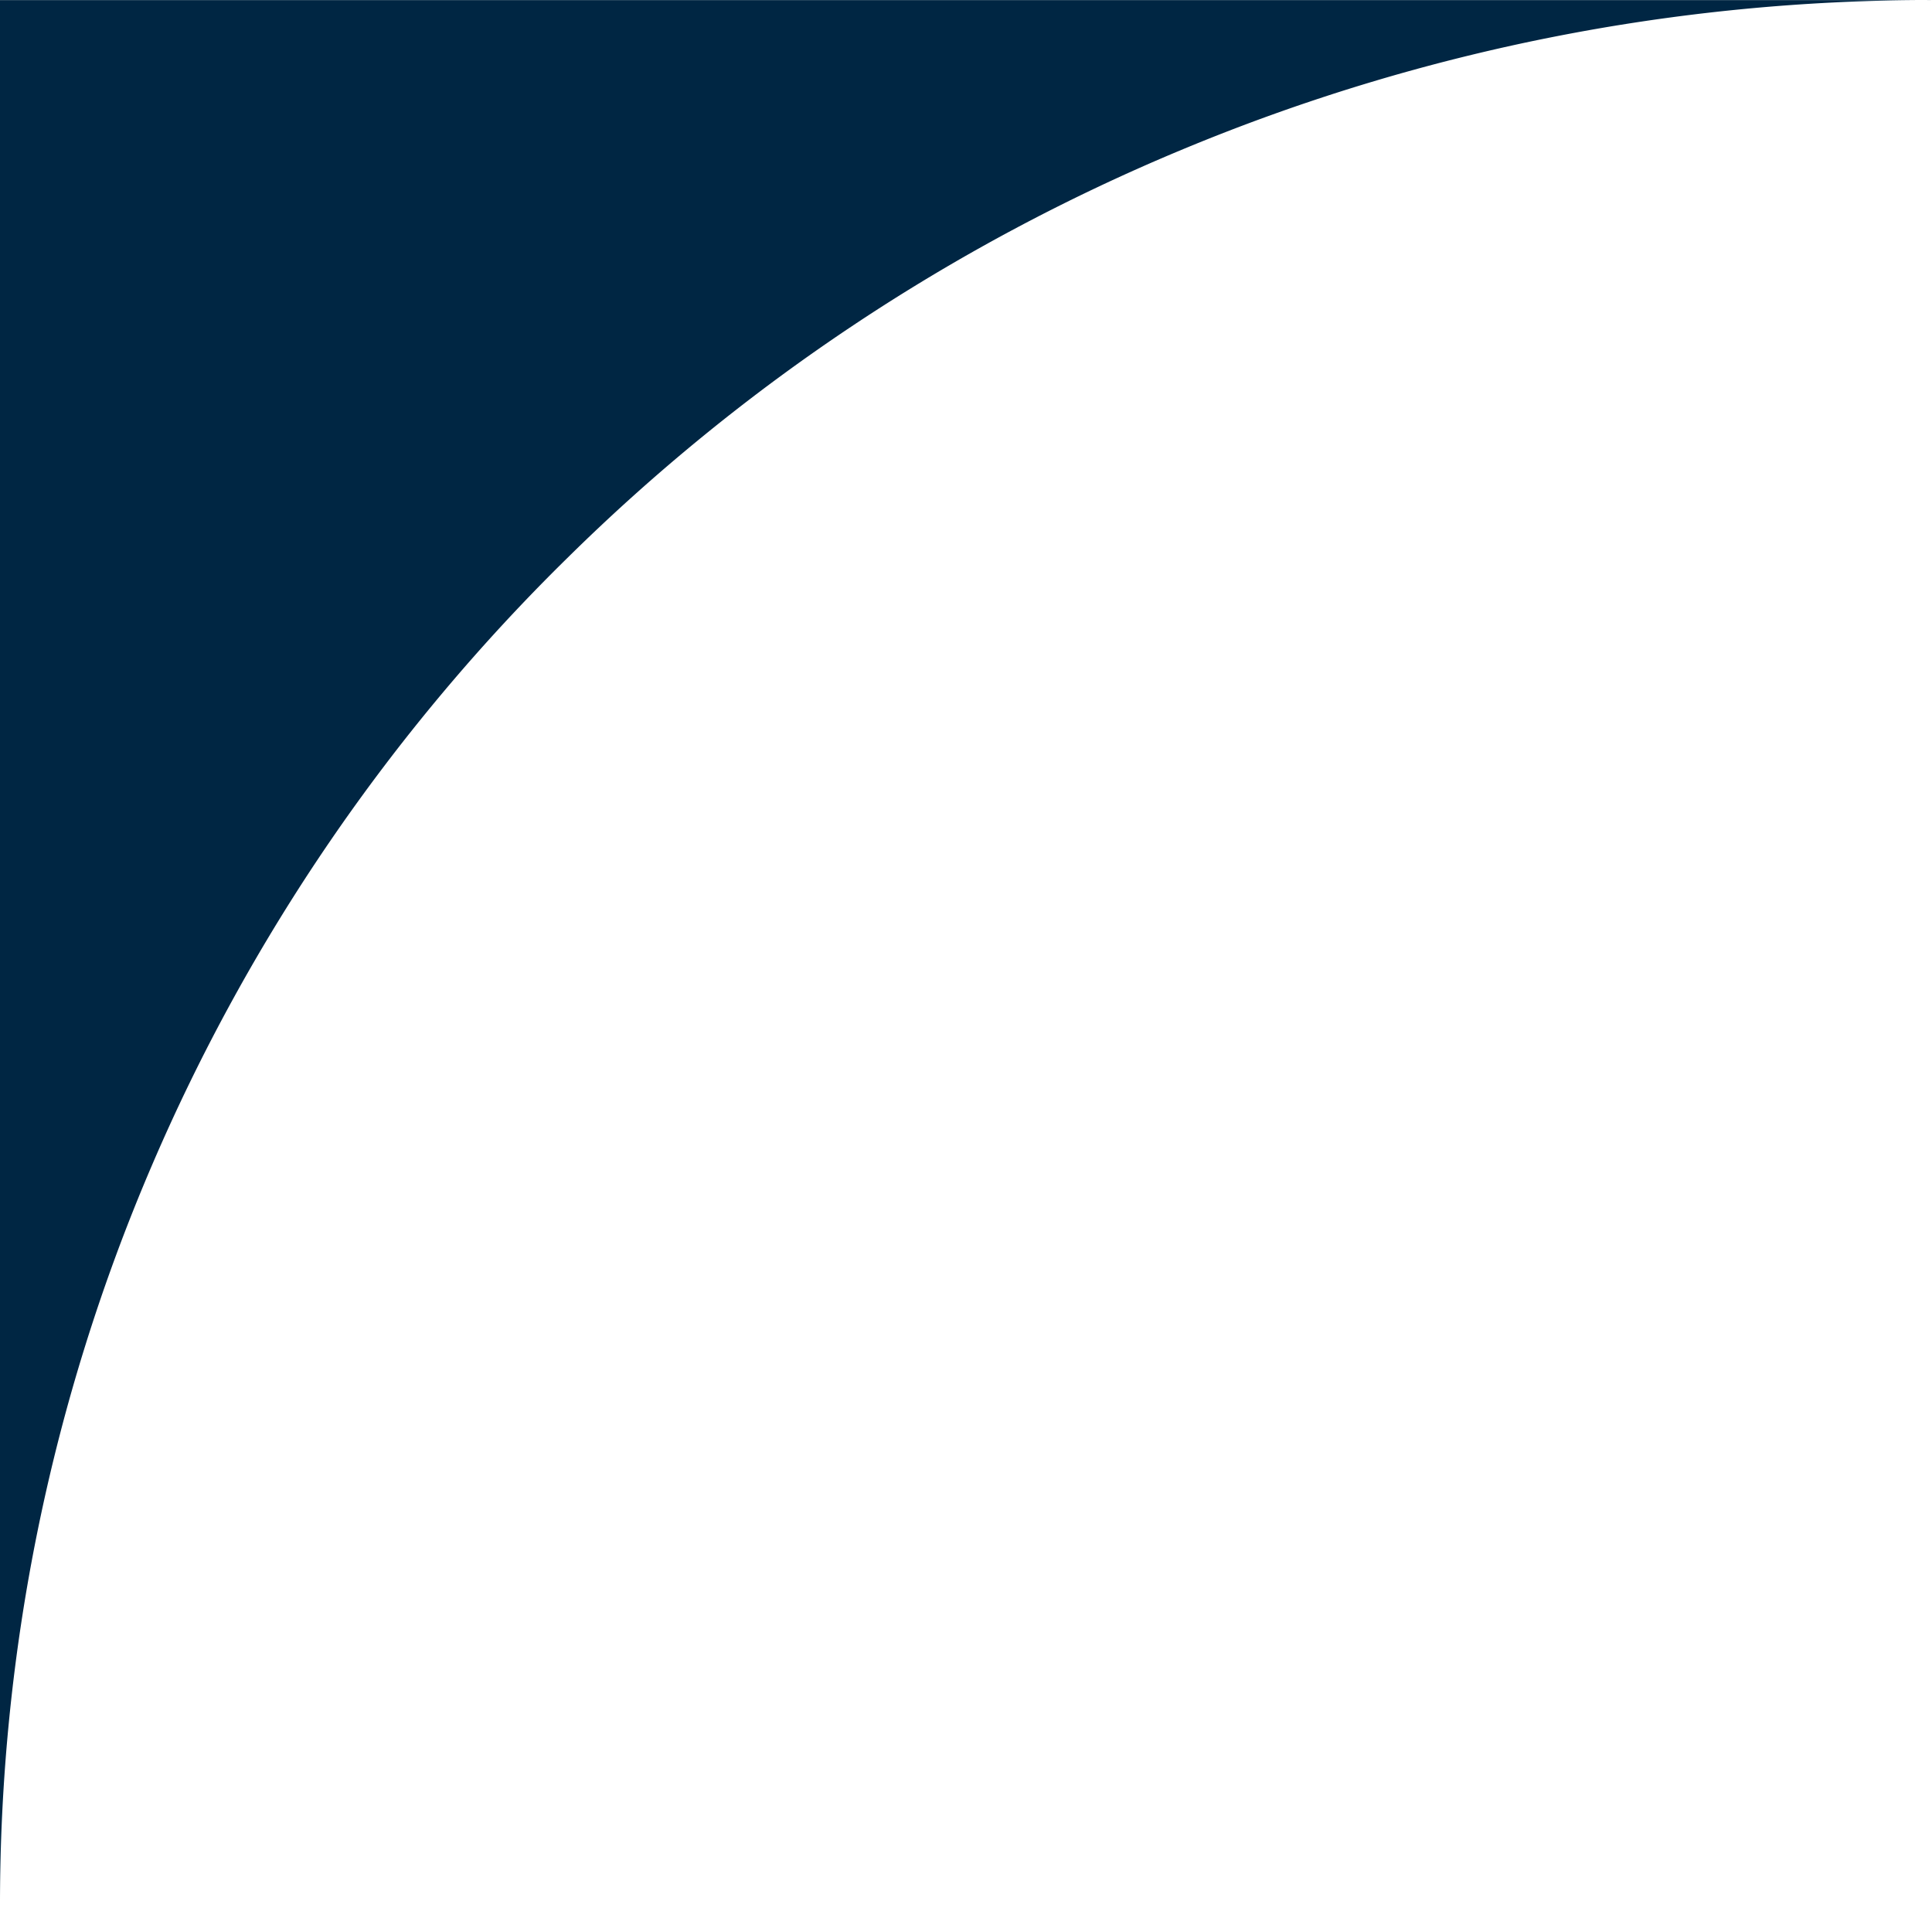 <svg xmlns="http://www.w3.org/2000/svg" width="25.014" height="24.701" viewBox="0 0 25.014 24.701">
  <path id="Differenzmenge_5" data-name="Differenzmenge 5" d="M25.014,24.7H0A25.179,25.179,0,0,0,9.719,22.76a24.981,24.981,0,0,0,7.96-5.294,24.6,24.6,0,0,0,5.367-7.851A24.257,24.257,0,0,0,25.014,0V24.7Z" transform="translate(25.014 24.701) rotate(180)" fill="#002643"/>
</svg>
